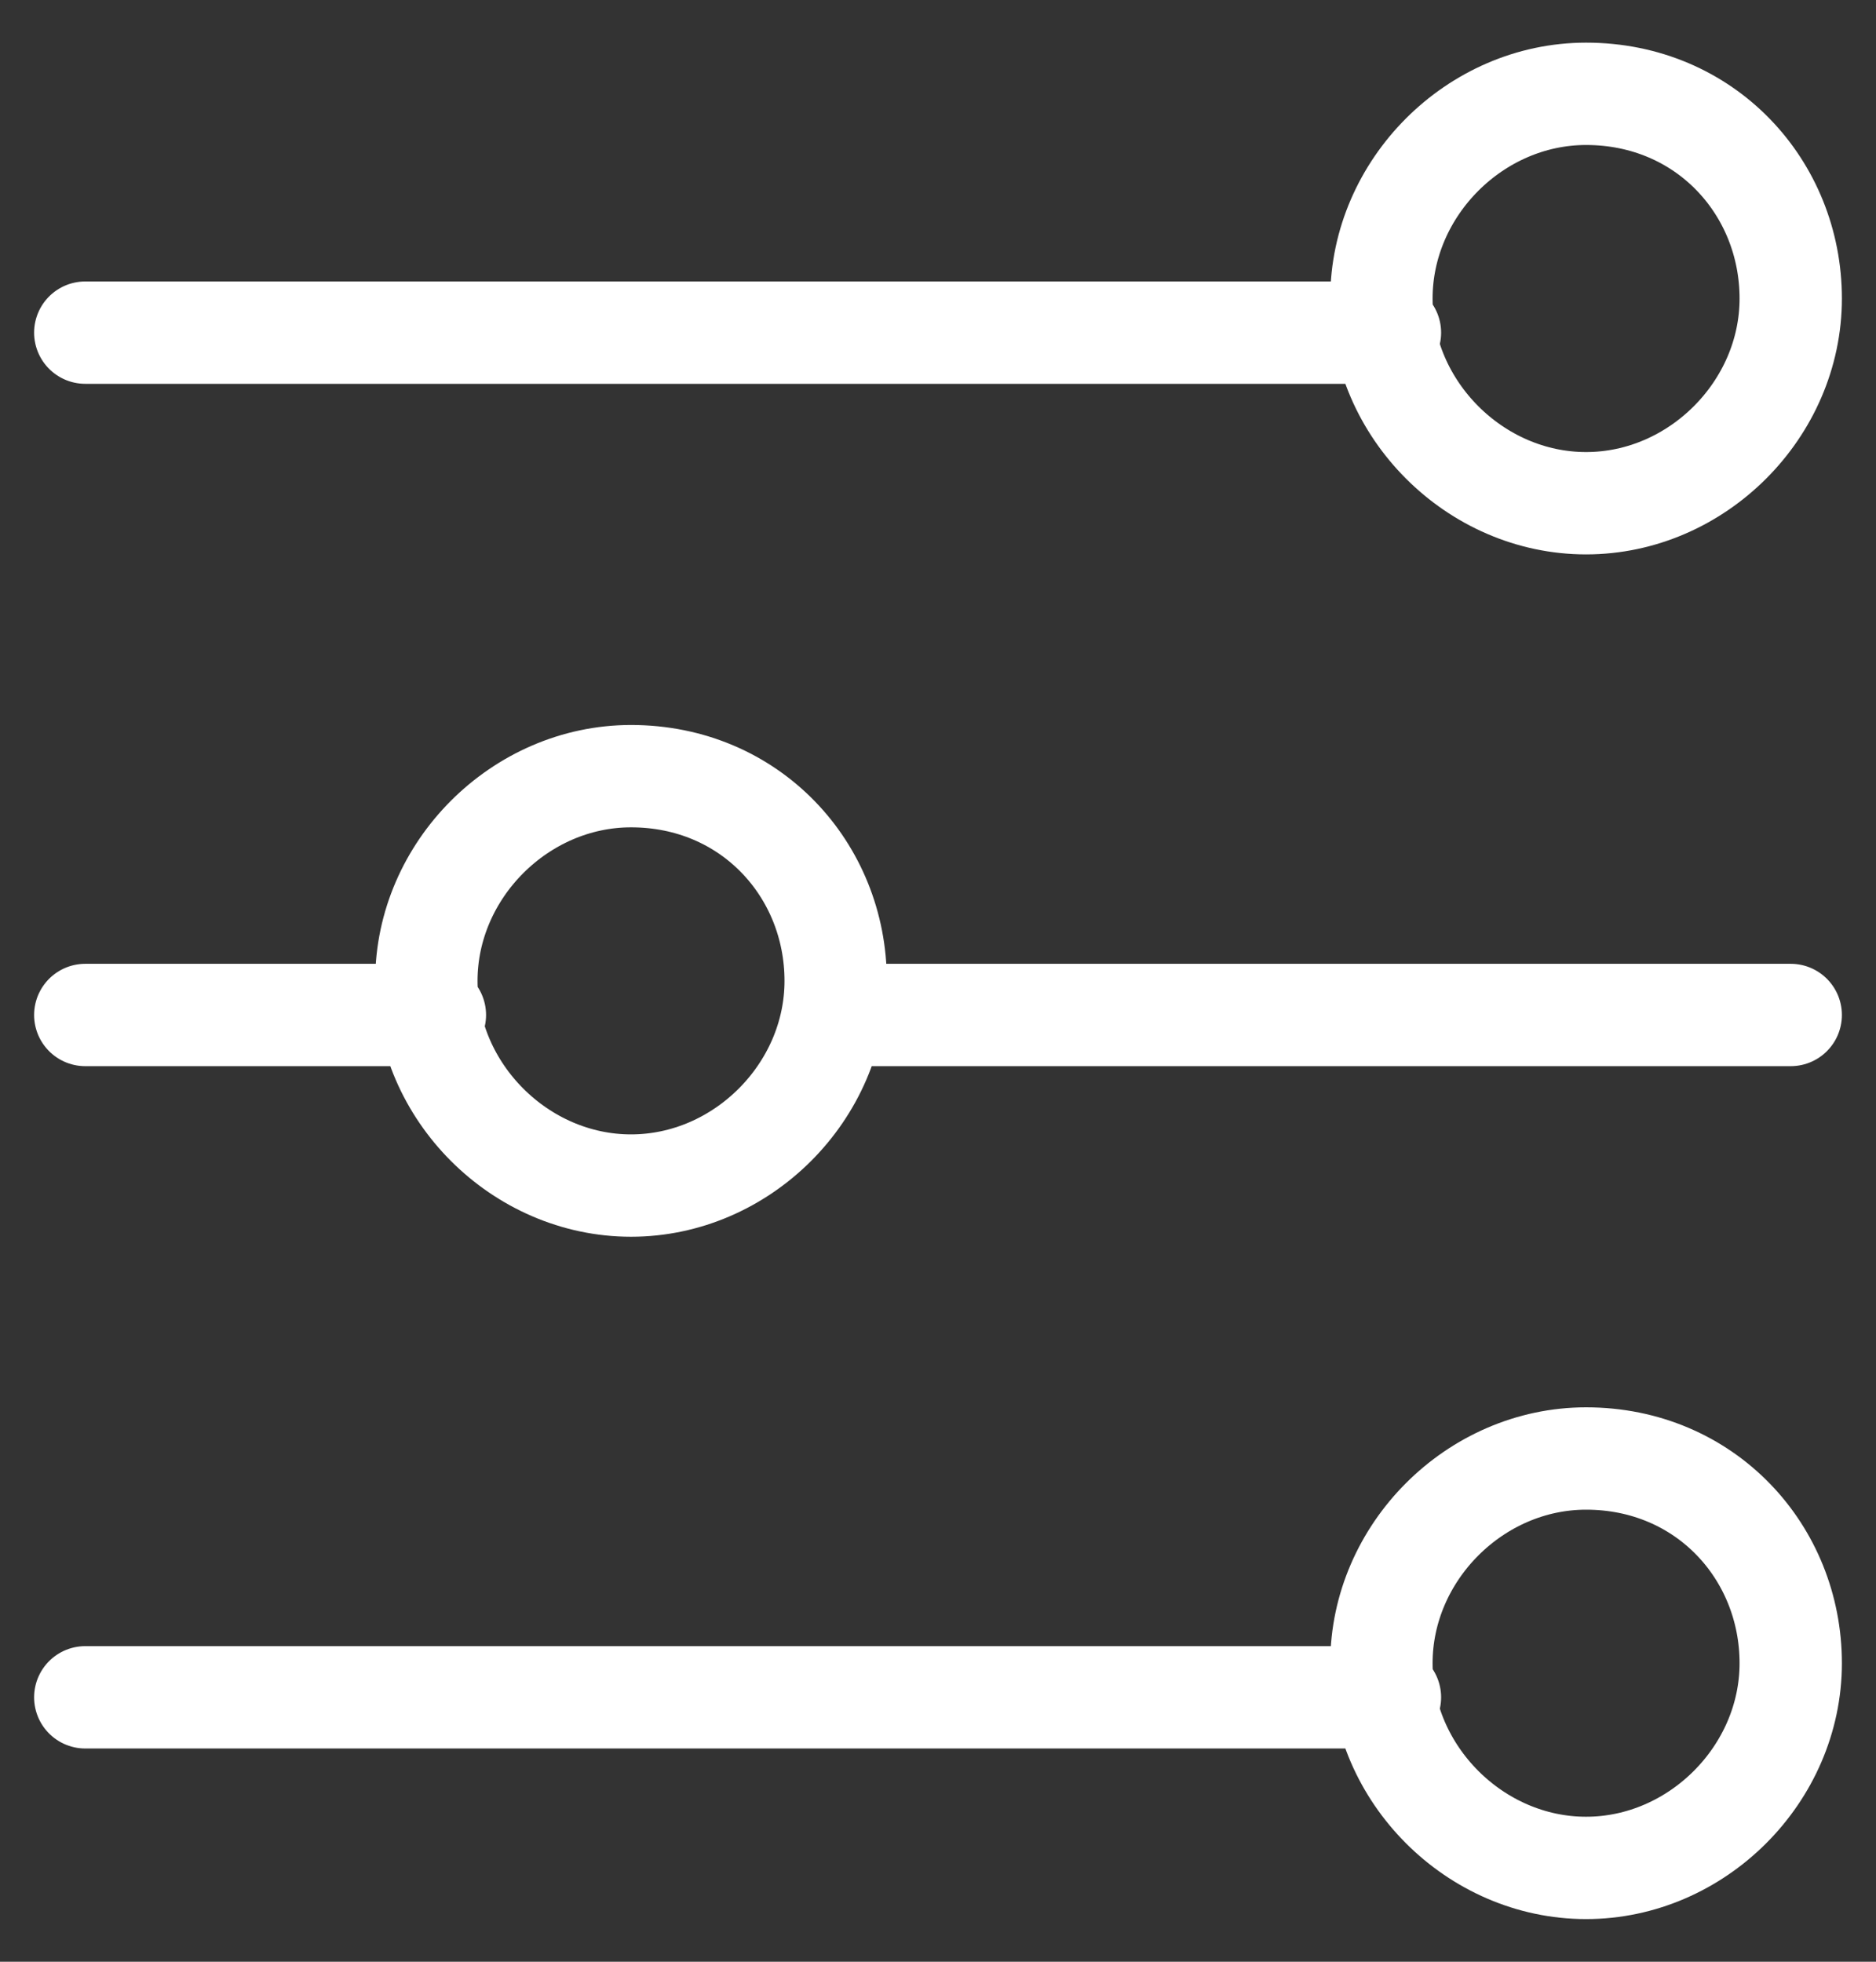 <?xml version="1.0" encoding="utf-8"?>
<!-- Generator: Adobe Illustrator 19.0.0, SVG Export Plug-In . SVG Version: 6.00 Build 0)  -->
<svg version="1.1" id="Layer_1" xmlns="http://www.w3.org/2000/svg" xmlns:xlink="http://www.w3.org/1999/xlink" x="0px" y="0px"
	 viewBox="0 0 22 23" style="enable-background:new 0 0 22 23;" xml:space="preserve">
<rect x="0" y="0" width="22" height="23" fill="#333333" stroke="none"/>
<style type="text/css">
	.st0{fill:none;stroke:#ffffff;stroke-width:1.2;stroke-linecap:round;stroke-linejoin:round;stroke-miterlimit:10;}
</style>
<path class="st0" d="M9.8,11.9H21 M9.8,11.5c0,1.3-1.1,2.4-2.4,2.4c-1.3,0-2.4-1.1-2.4-2.4c0-1.3,1.1-2.4,2.4-2.4
	C8.8,9.1,9.8,10.2,9.8,11.5z M21,19.5c0,1.3-1.1,2.4-2.4,2.4c-1.3,0-2.4-1.1-2.4-2.4c0-1.3,1.1-2.4,2.4-2.4C20,17.1,21,18.2,21,19.5
	z M21,3.5c0,1.3-1.1,2.4-2.4,2.4c-1.3,0-2.4-1.1-2.4-2.4c0-1.3,1.1-2.4,2.4-2.4C20,1.1,21,2.2,21,3.5z M1,19.9h15.3 M1,11.9h4.1
	 M1,3.9h15.3"/>
</svg>
